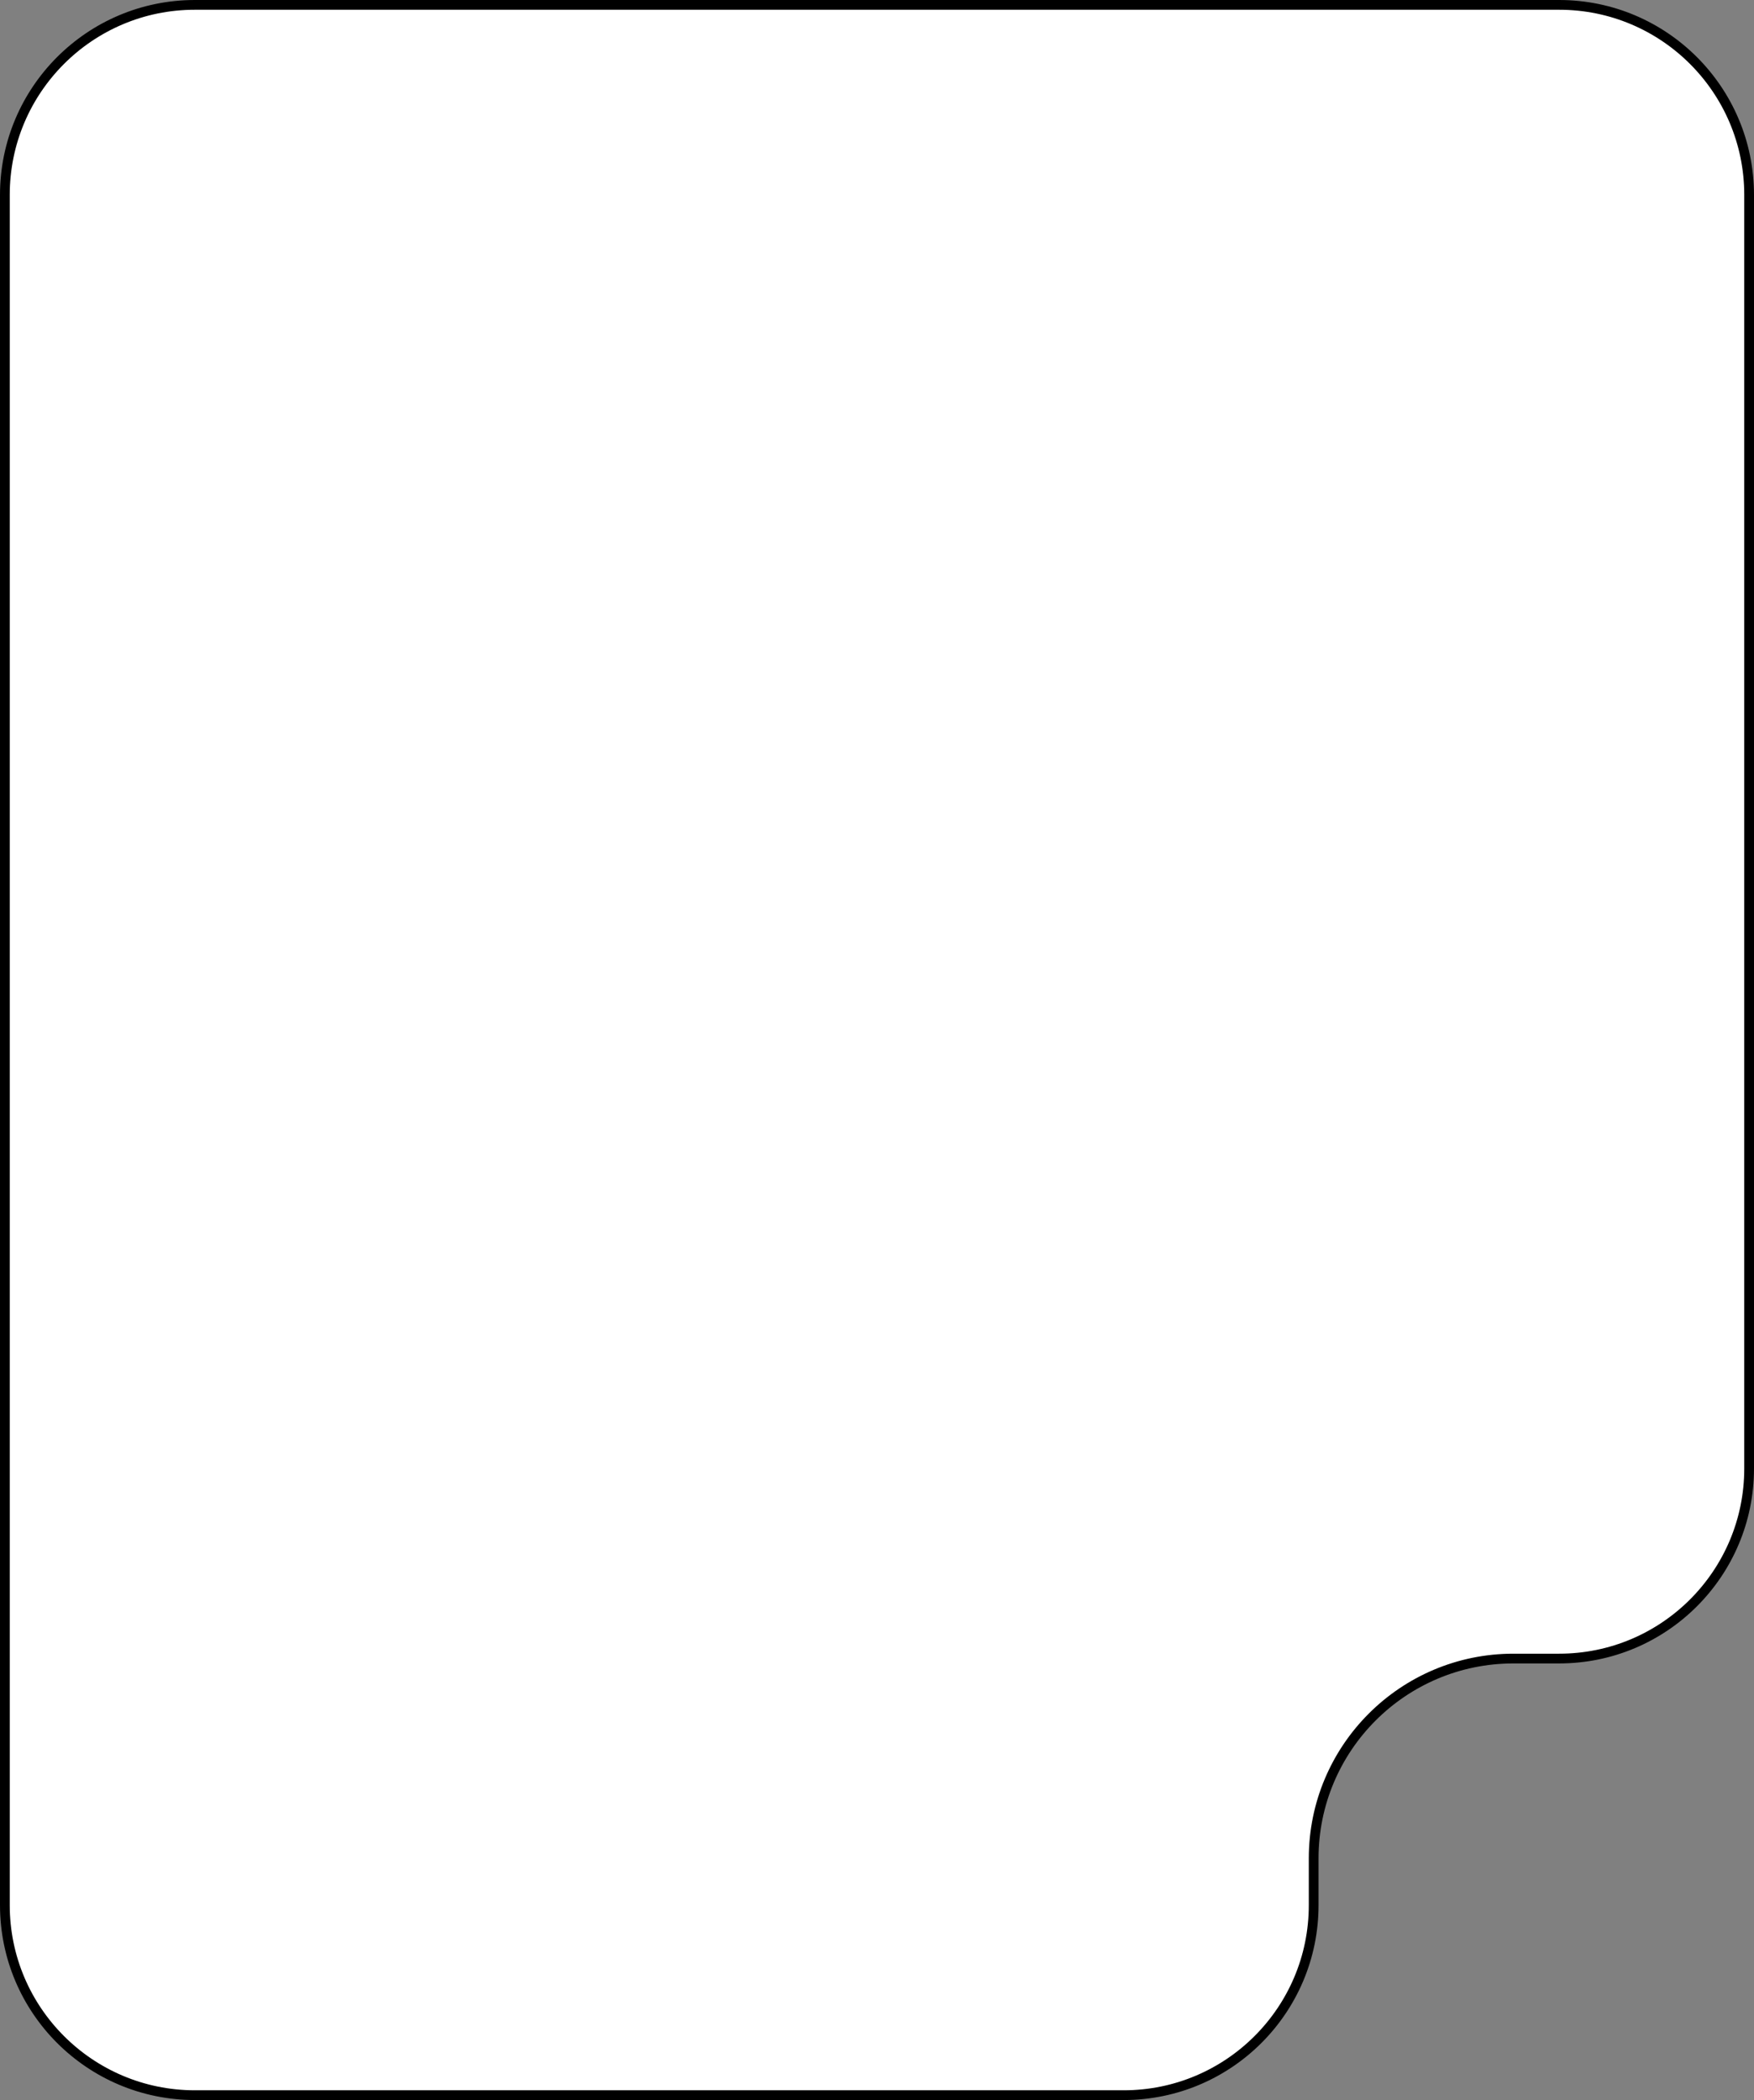 <?xml version="1.0" encoding="UTF-8"?> <svg xmlns="http://www.w3.org/2000/svg" width="360" height="431" viewBox="0 0 360 431" fill="none"><rect x="0" y="0" width="360" height="431" fill="#808080" stroke="none"/><path d="M1 391V40C1 18.461 18.461 1 40 1H320C341.539 1 359 18.461 359 40V301.394C359 322.933 341.539 340.394 320 340.394H310.625C287.982 340.394 269.625 358.75 269.625 381.394V391C269.625 412.539 252.165 430 230.625 430H40C18.461 430 1 412.539 1 391Z" fill="white" stroke="black" stroke-width="2"></path></svg> 